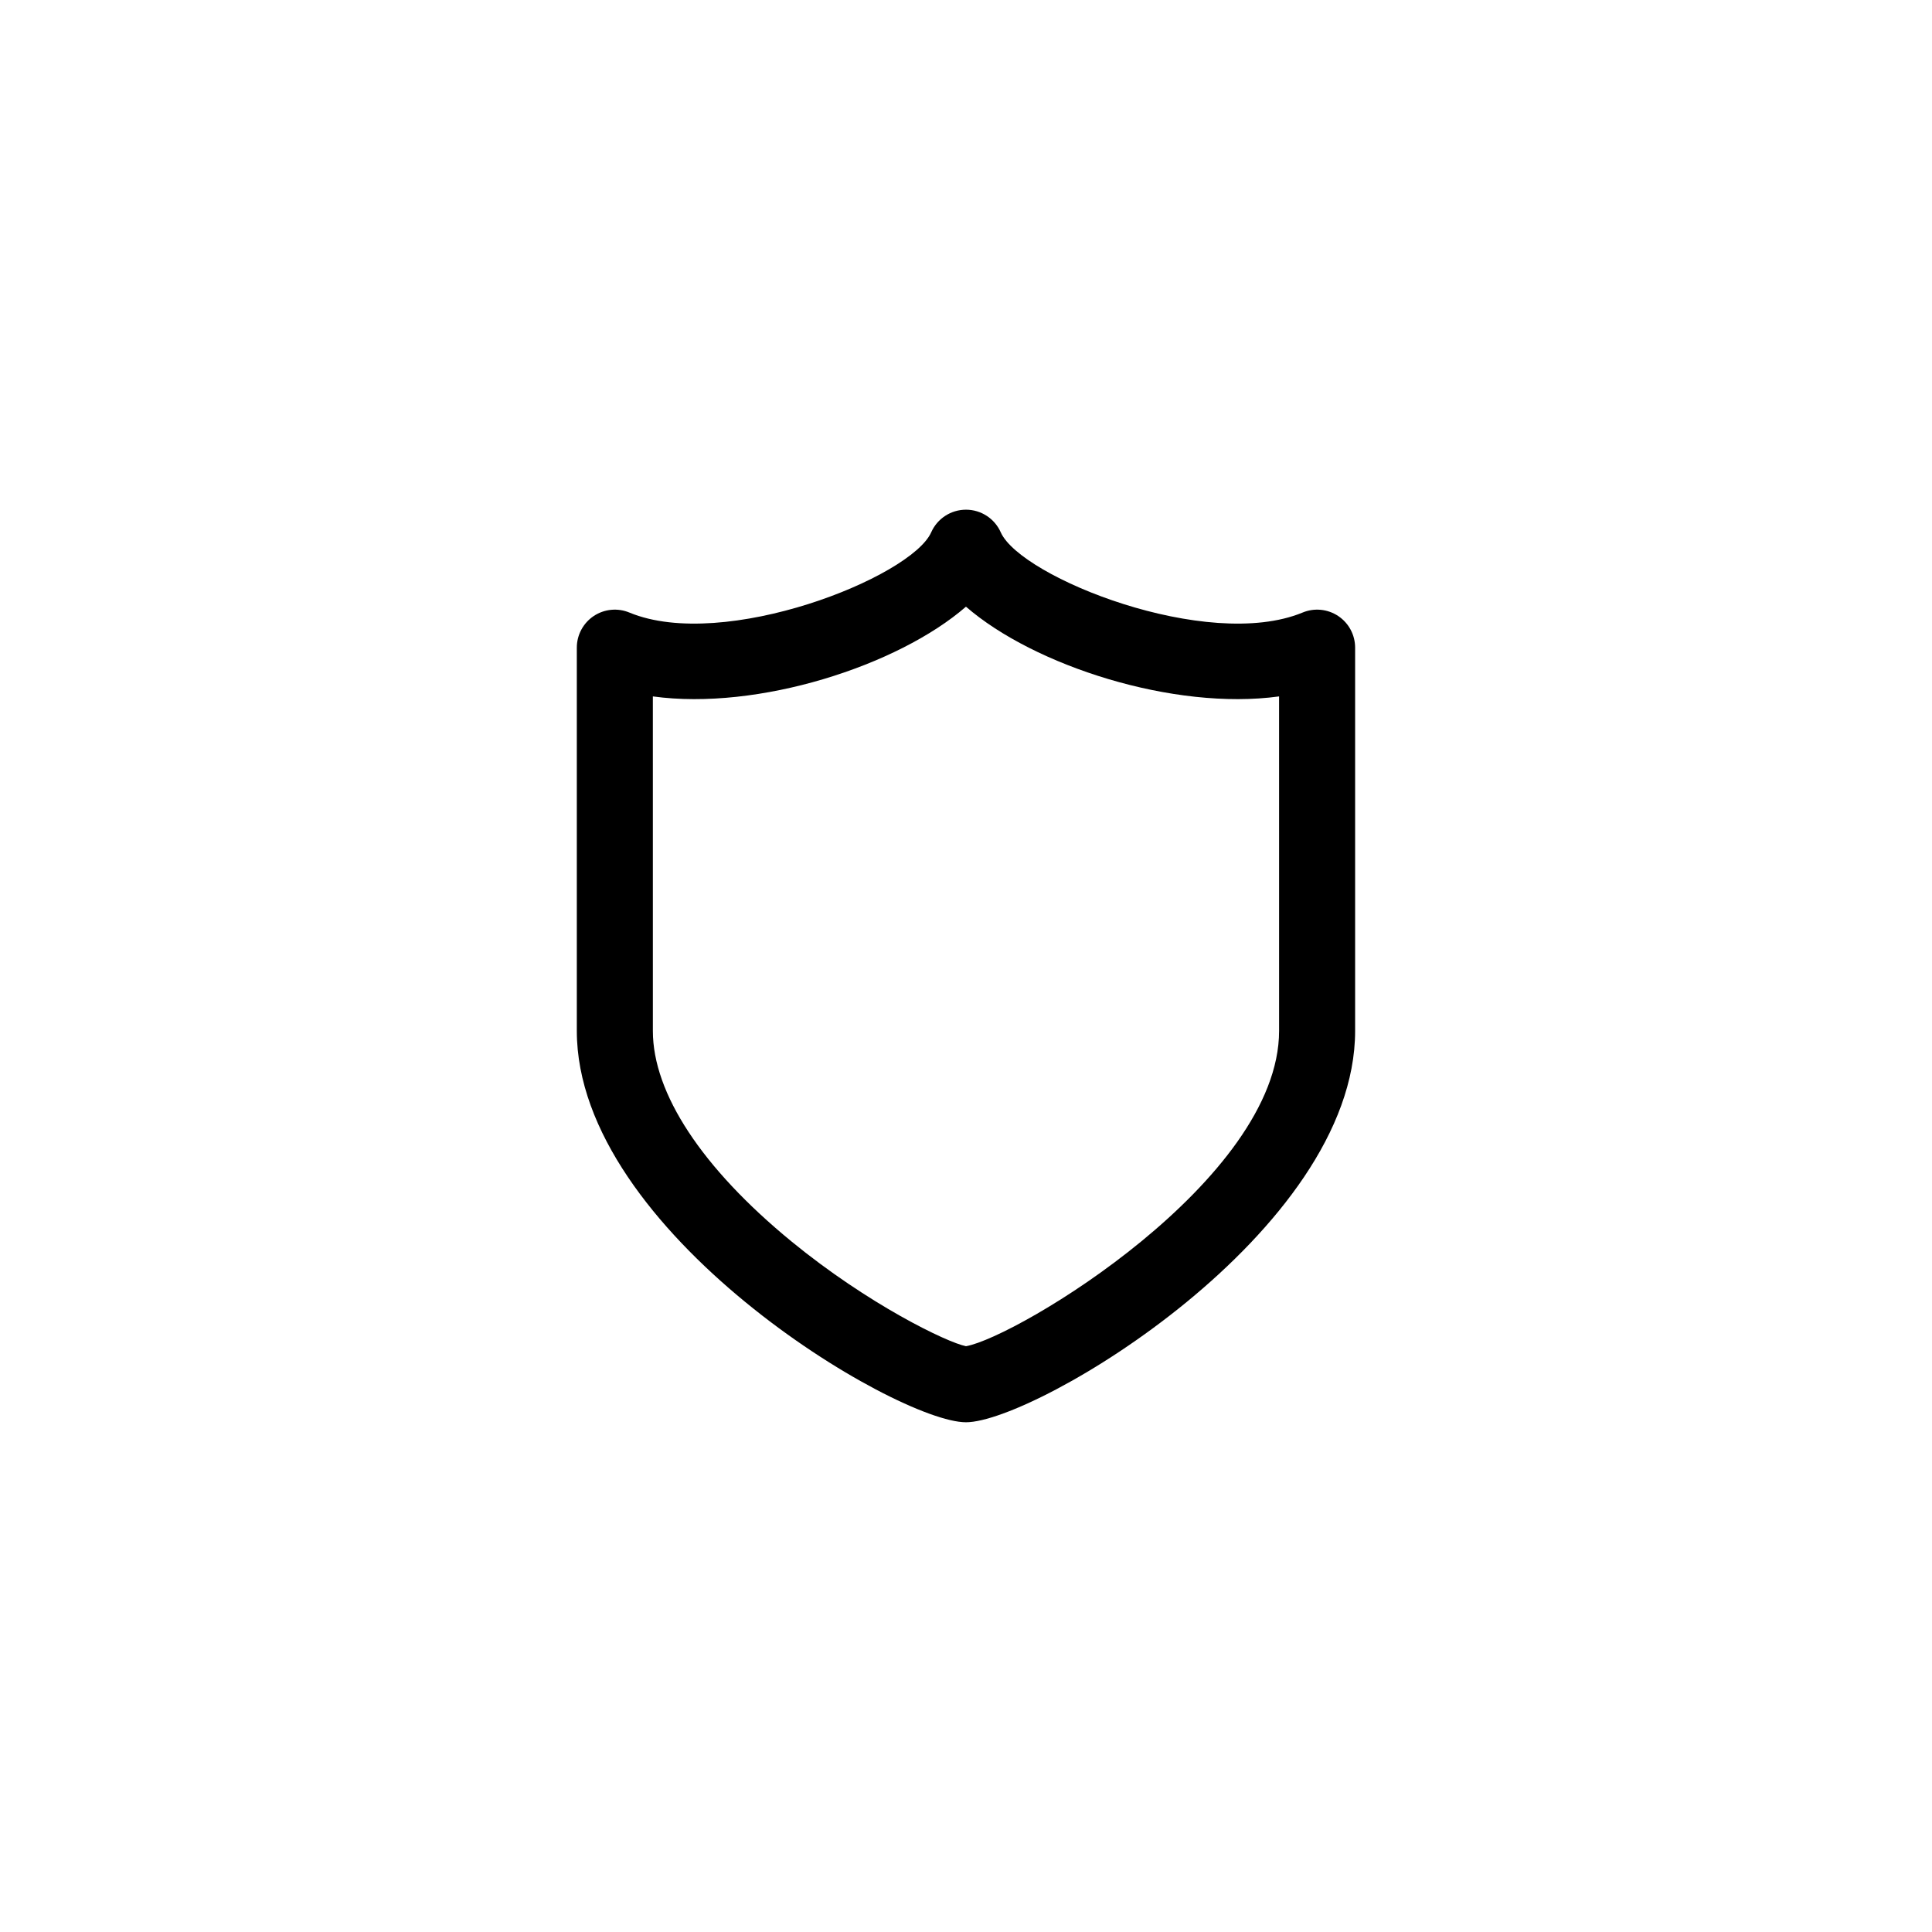 <?xml version="1.0" encoding="UTF-8"?>
<!-- Uploaded to: ICON Repo, www.svgrepo.com, Generator: ICON Repo Mixer Tools -->
<svg fill="#000000" width="800px" height="800px" version="1.1" viewBox="144 144 512 512" xmlns="http://www.w3.org/2000/svg">
 <path d="m498.64 307.25c-2.809-1.867-6.363-2.207-9.473-0.906-25.191 10.379-74.613-9.32-79.953-21.262-1.613-3.652-5.227-6.008-9.219-6.008-3.996 0-7.609 2.356-9.223 6.008-5.34 11.941-54.863 31.641-79.953 21.262-3.109-1.301-6.664-0.961-9.473 0.906-2.809 1.875-4.492 5.035-4.484 8.414v101.52c0 53.352 84.691 103.73 103.13 103.73 18.438 0 103.13-50.383 103.13-103.73v-101.52c0.012-3.379-1.672-6.539-4.484-8.414zm-15.668 109.93c0 39.547-69.477 81.211-82.977 83.582-5.039-1.008-25.895-11.082-46.301-27.809-23.629-19.398-36.676-39.195-36.676-55.723l-0.004-88.672c27.91 3.828 64.941-8.113 82.977-23.781 18.035 15.668 55.066 27.609 82.977 23.781z"/>
</svg>